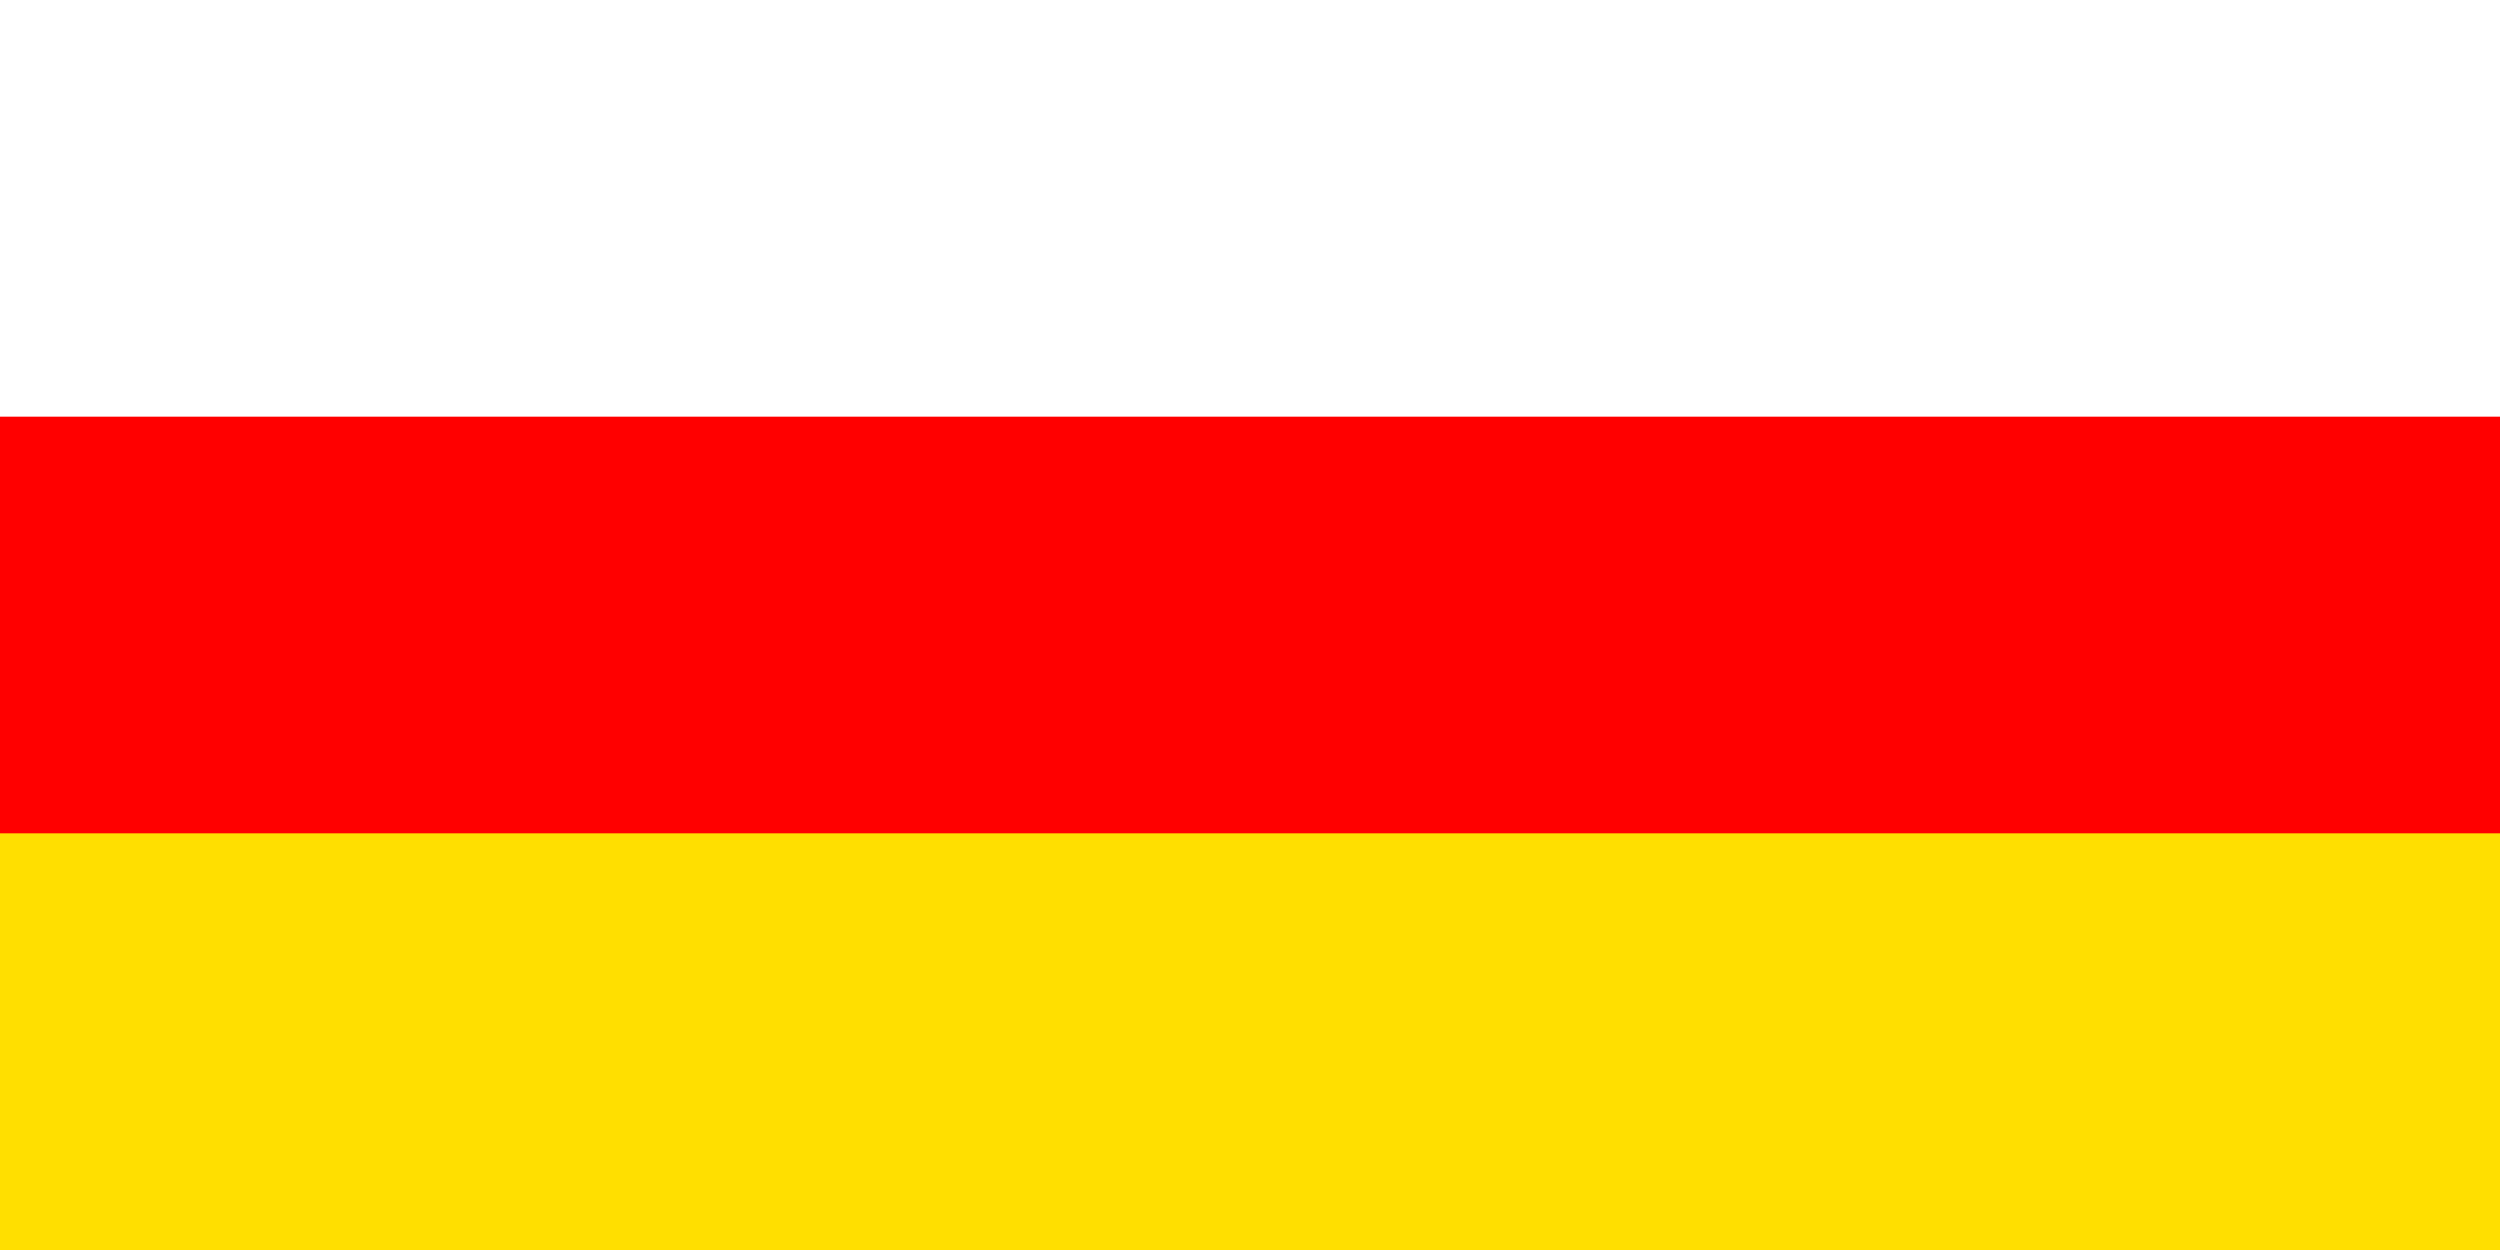 <?xml version="1.0" encoding="UTF-8"?> <svg xmlns="http://www.w3.org/2000/svg" width="600" height="300"><rect width="600" height="300" fill="#FFF"></rect><rect width="600" height="200" y="100" fill="#F00"></rect><rect width="600" height="100" y="200" fill="#ffdf00"></rect></svg> 